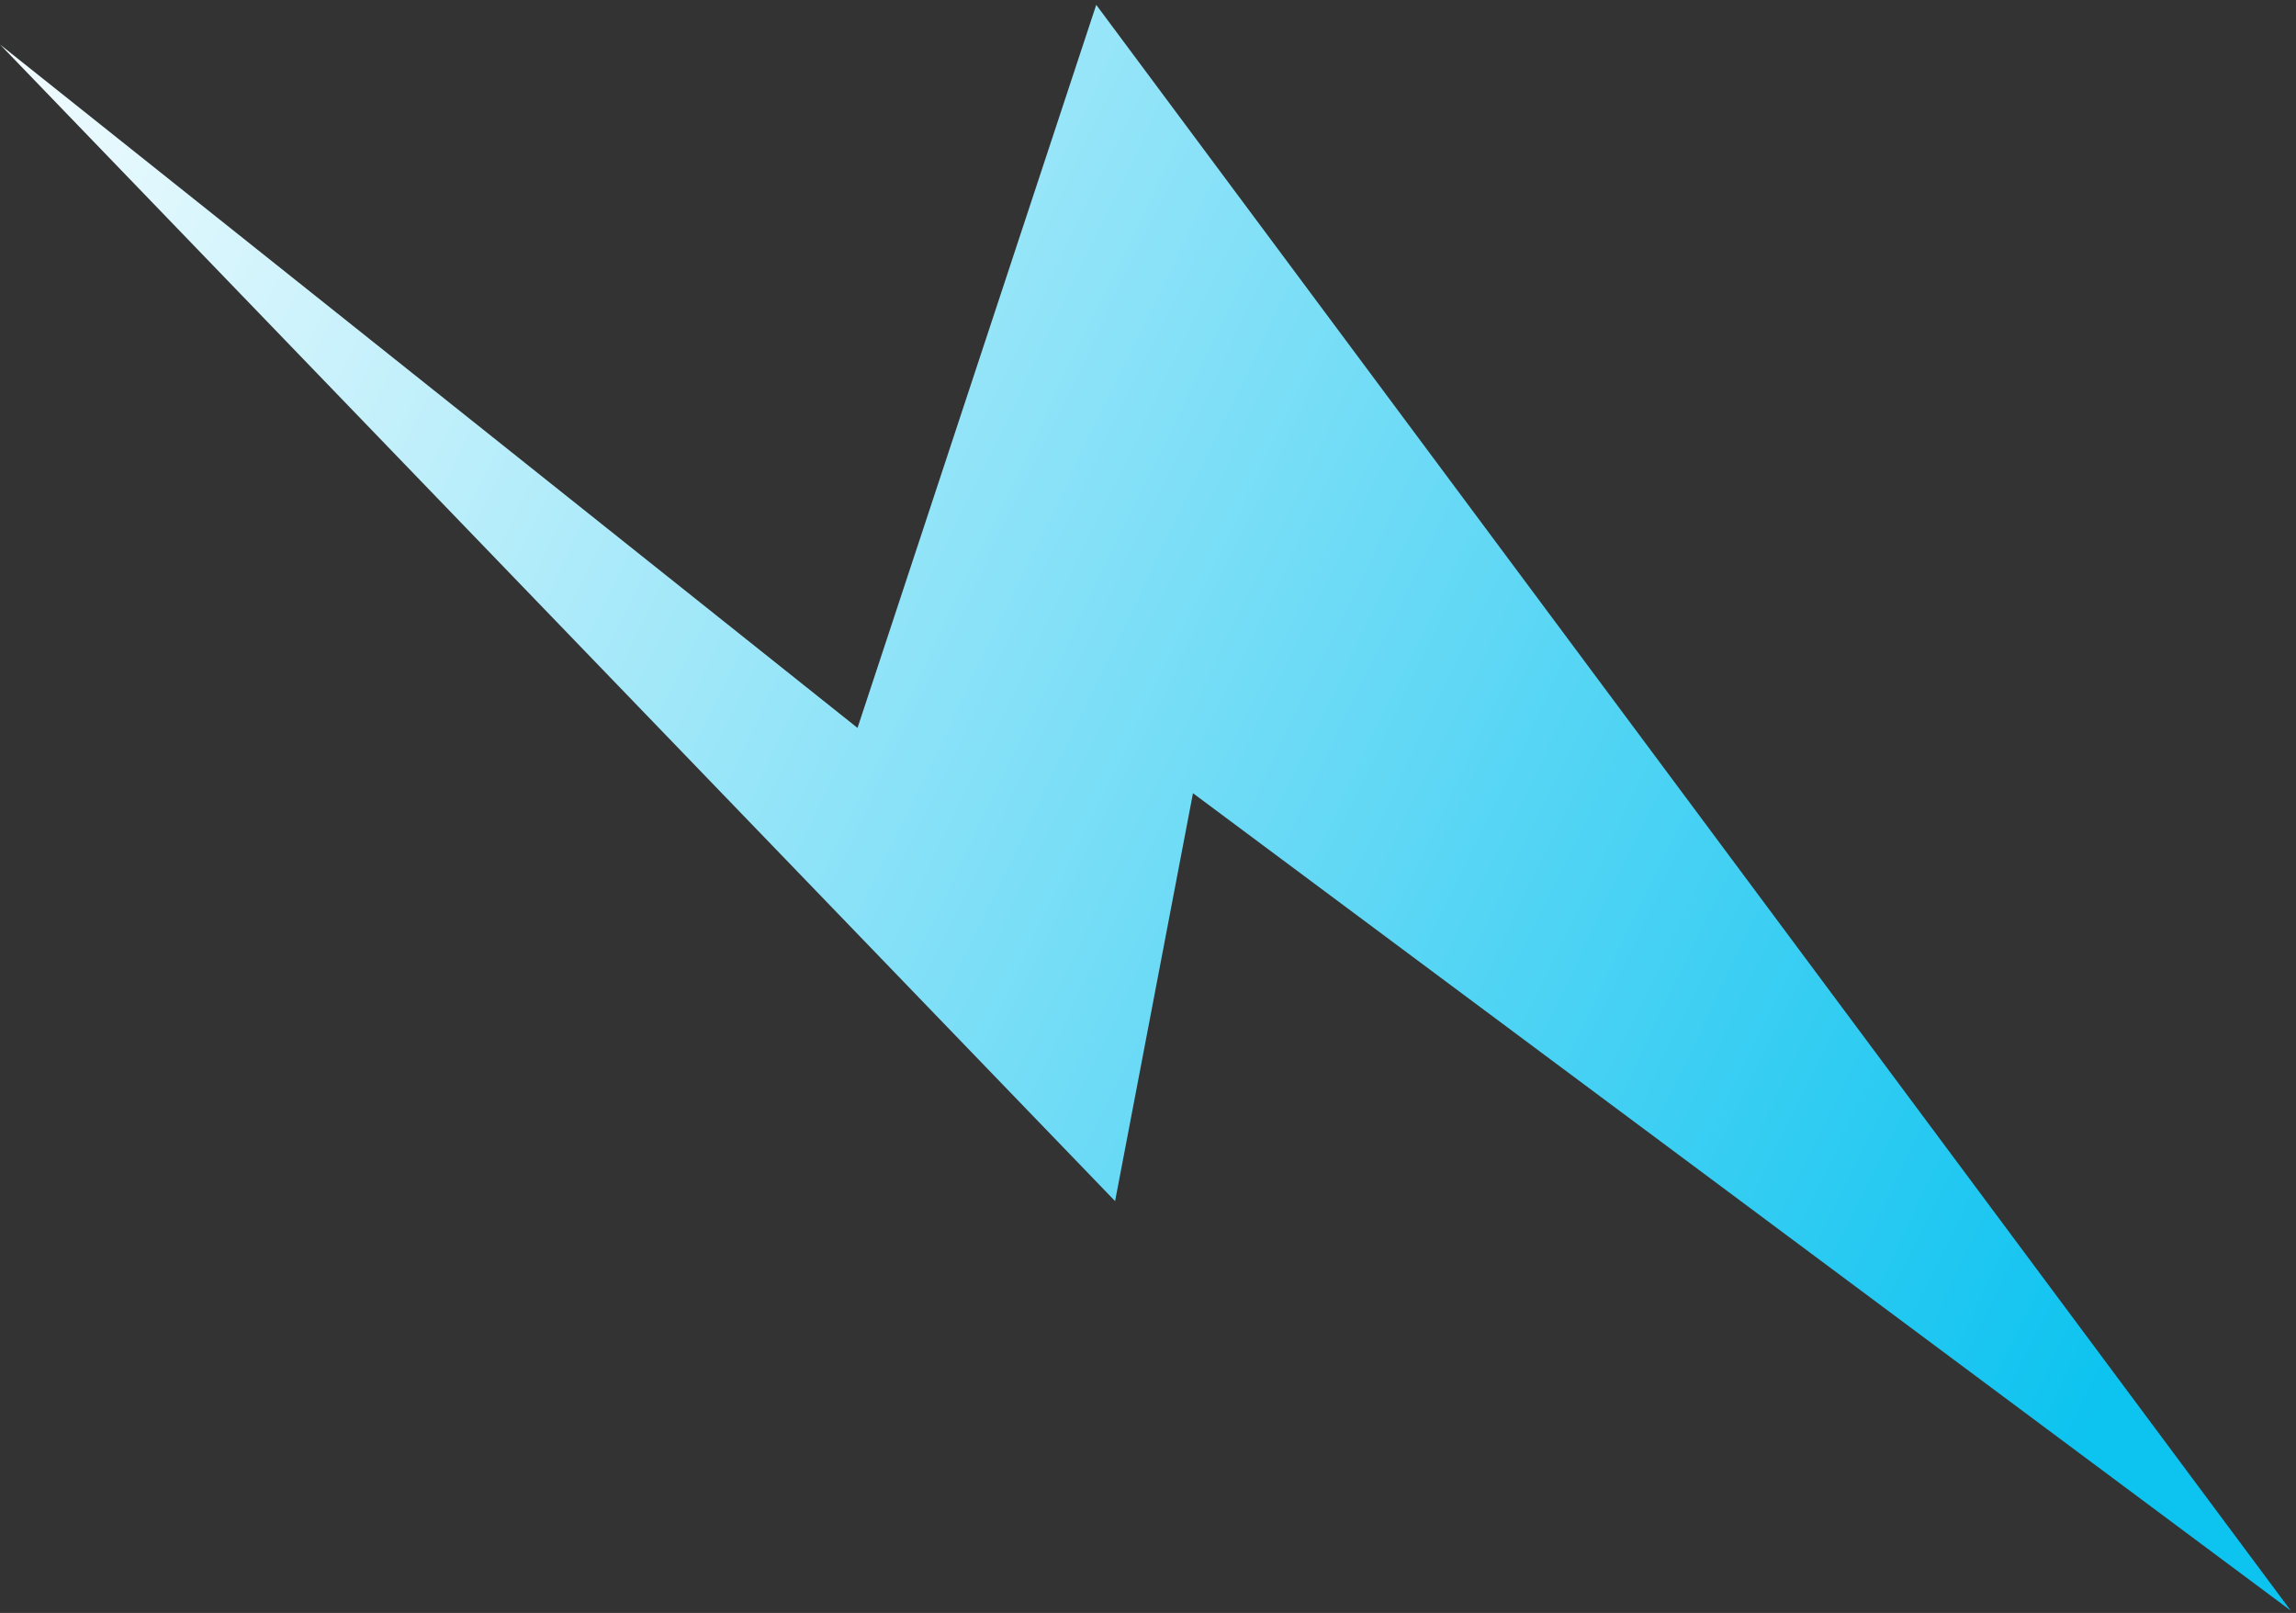 <?xml version="1.0" encoding="UTF-8"?> <svg xmlns="http://www.w3.org/2000/svg" width="168" height="118" viewBox="0 0 168 118" fill="none"><rect x="0" y="0" width="168" height="118" fill="#333333" stroke="none"/> <path d="M81.592 87.871L87.291 58.029L167.612 117.824L80.212 0.355L62.745 53.253L0 3.254L81.592 87.871Z" fill="url(#paint0_linear_2386_845)"></path> <defs> <linearGradient id="paint0_linear_2386_845" x1="-20.924" y1="22.802" x2="152.09" y2="106.627" gradientUnits="userSpaceOnUse"> <stop stop-color="white"></stop> <stop offset="1" stop-color="#0DC3F0"></stop> </linearGradient> </defs> </svg> 